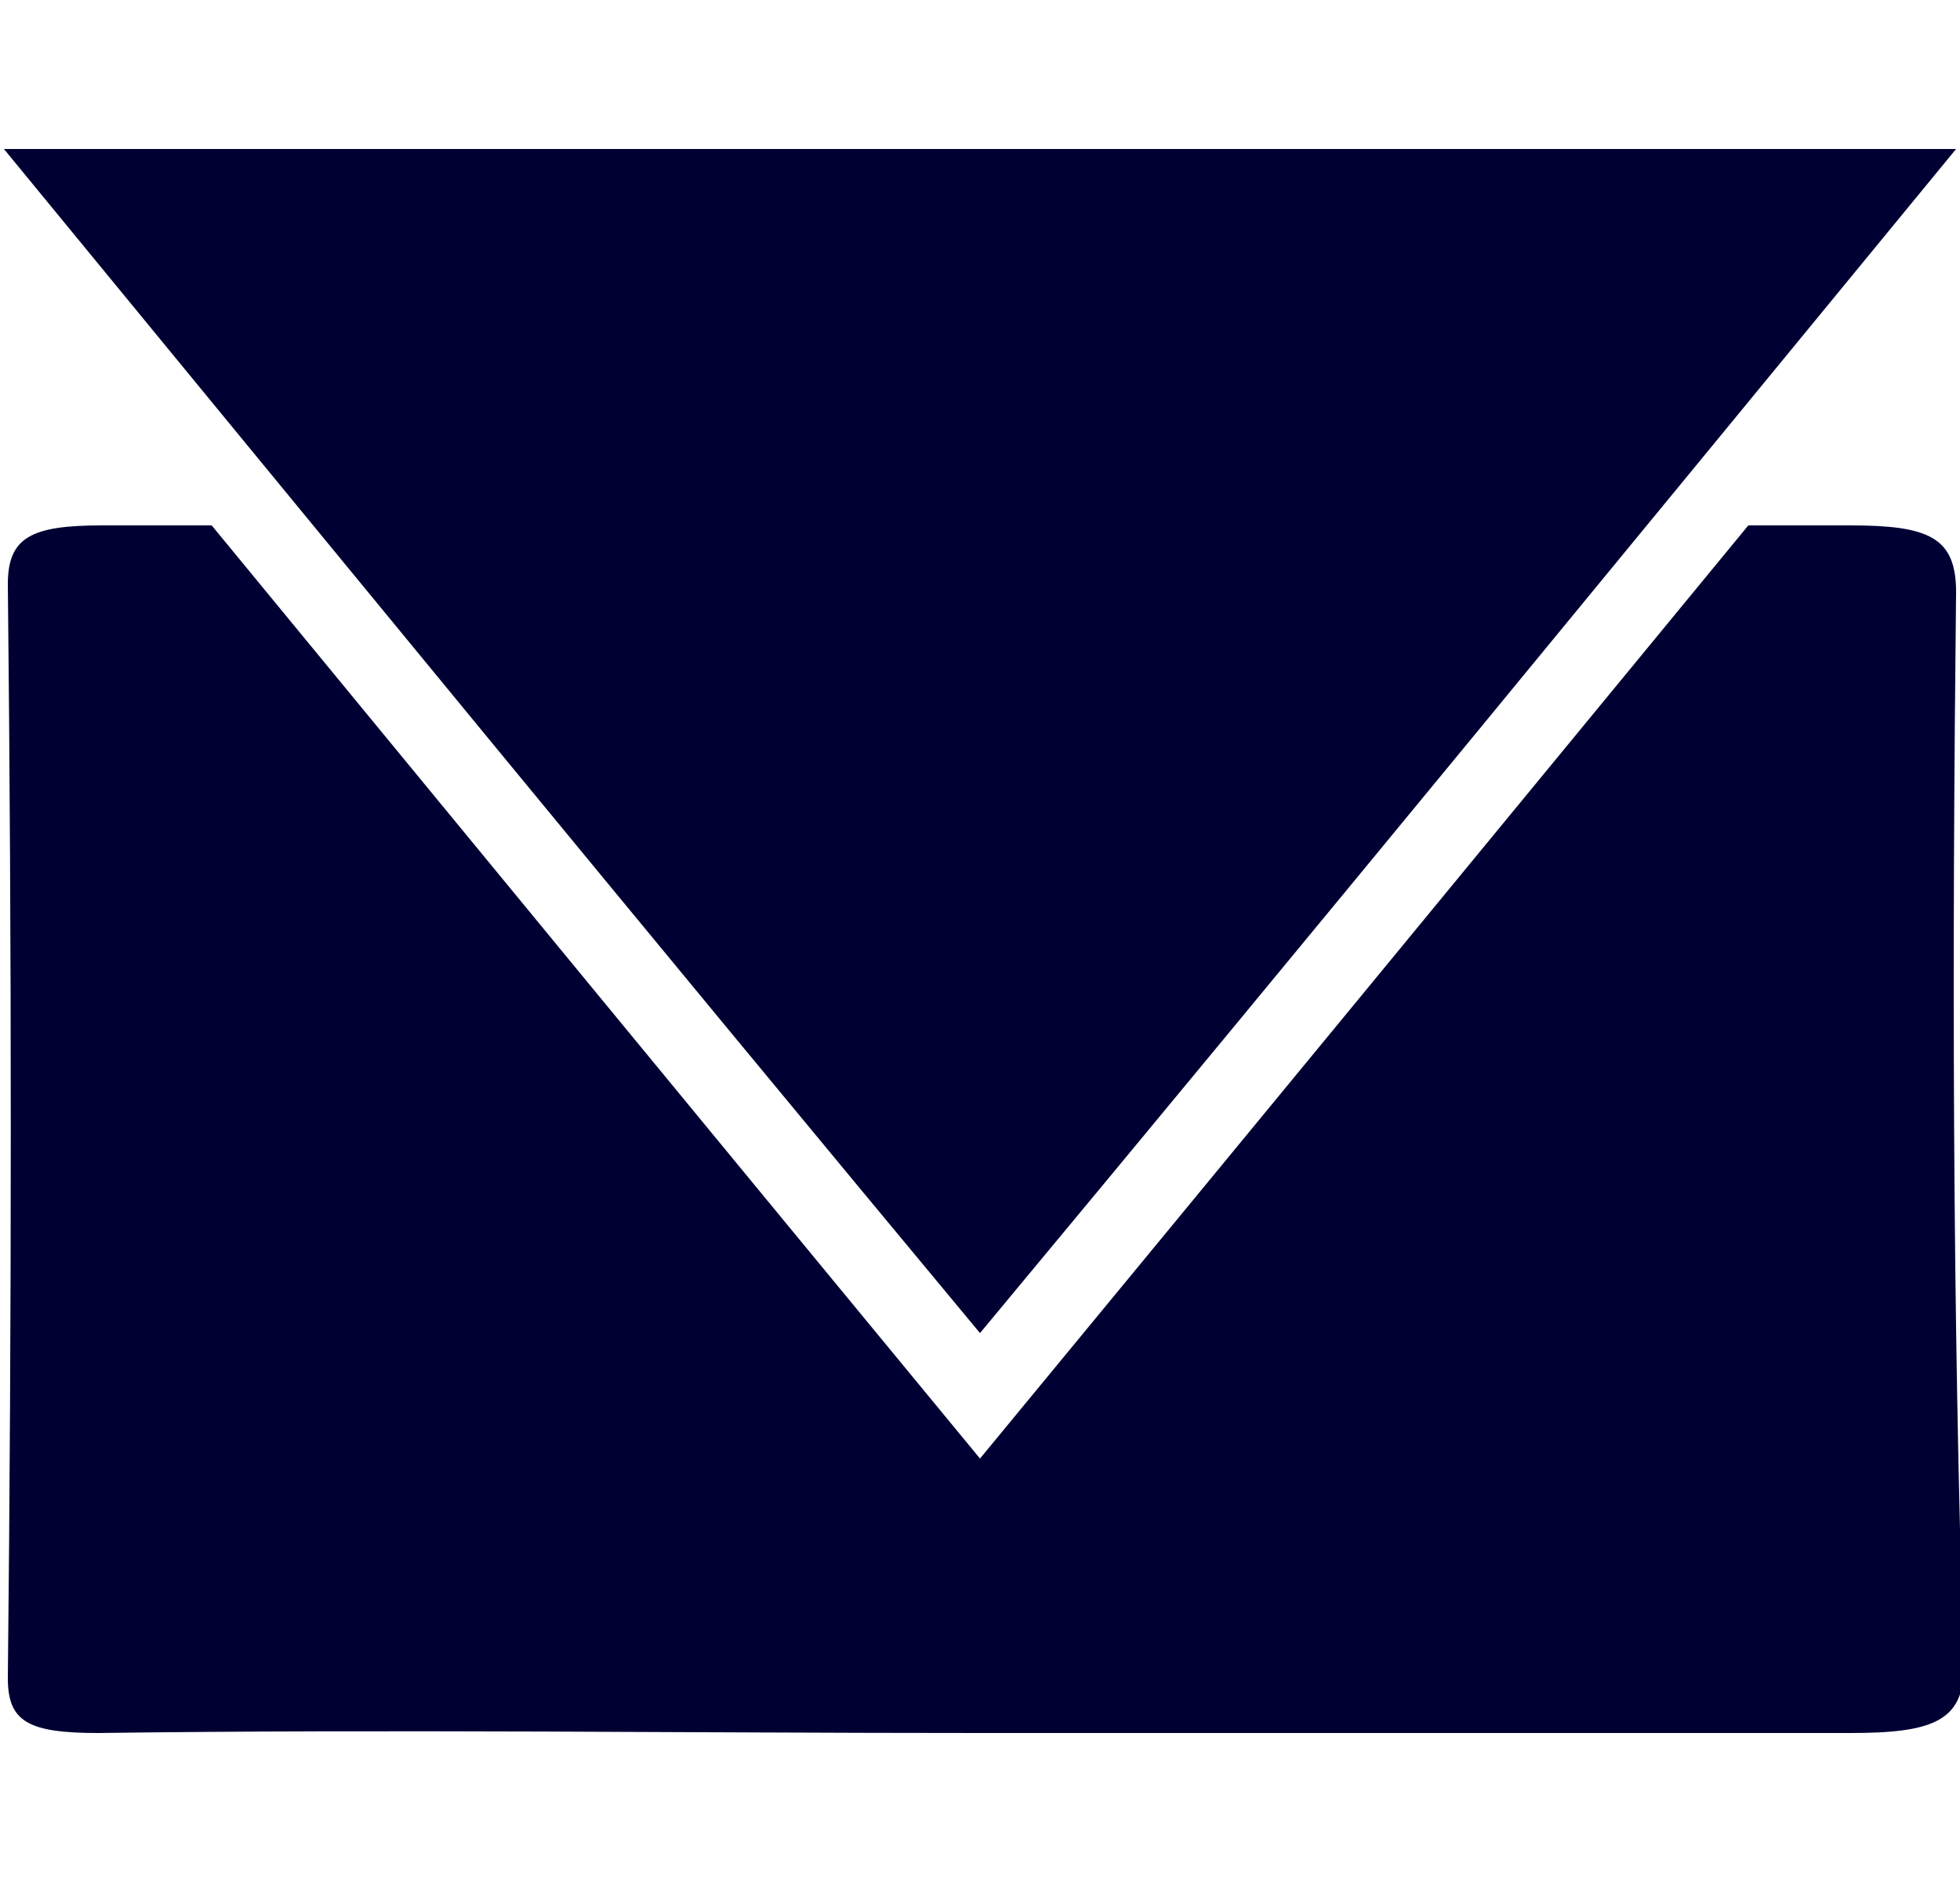 <?xml version="1.0" encoding="utf-8"?>
<!-- Generator: Adobe Illustrator 27.7.0, SVG Export Plug-In . SVG Version: 6.00 Build 0)  -->
<svg version="1.1" id="Ebene_1" xmlns="http://www.w3.org/2000/svg" xmlns:xlink="http://www.w3.org/1999/xlink" x="0px" y="0px"
	 viewBox="0 0 50 48" style="enable-background:new 0 0 50 48;" xml:space="preserve">
<style type="text/css">
	.st0{fill:#000033;}
</style>
<g>
	<path class="st0" d="M49.9,15.1c0-1.4-0.7-1.7-2.7-1.7c-0.9,0-1.7,0-2.6,0c-6.5,7.9-13,15.8-19.6,23.8c-6.6-8-13.1-15.9-19.6-23.8
		c-0.9,0-1.9,0-2.8,0c-1.8,0-2.4,0.3-2.4,1.5c0.1,9.3,0.1,18.6,0,27.9c0,1.1,0.5,1.4,2.3,1.4c7.5-0.1,15,0,22.5,0
		c7.4,0,14.8,0,22.2,0c2.1,0,2.9-0.3,2.9-1.7C49.8,33.3,49.8,24.2,49.9,15.1z"/>
	<path class="st0" d="M0.1,3.8h49.8C41.6,13.9,33.4,23.9,25,34C16.6,23.9,8.4,13.9,0.1,3.8"/>
</g>
</svg>
